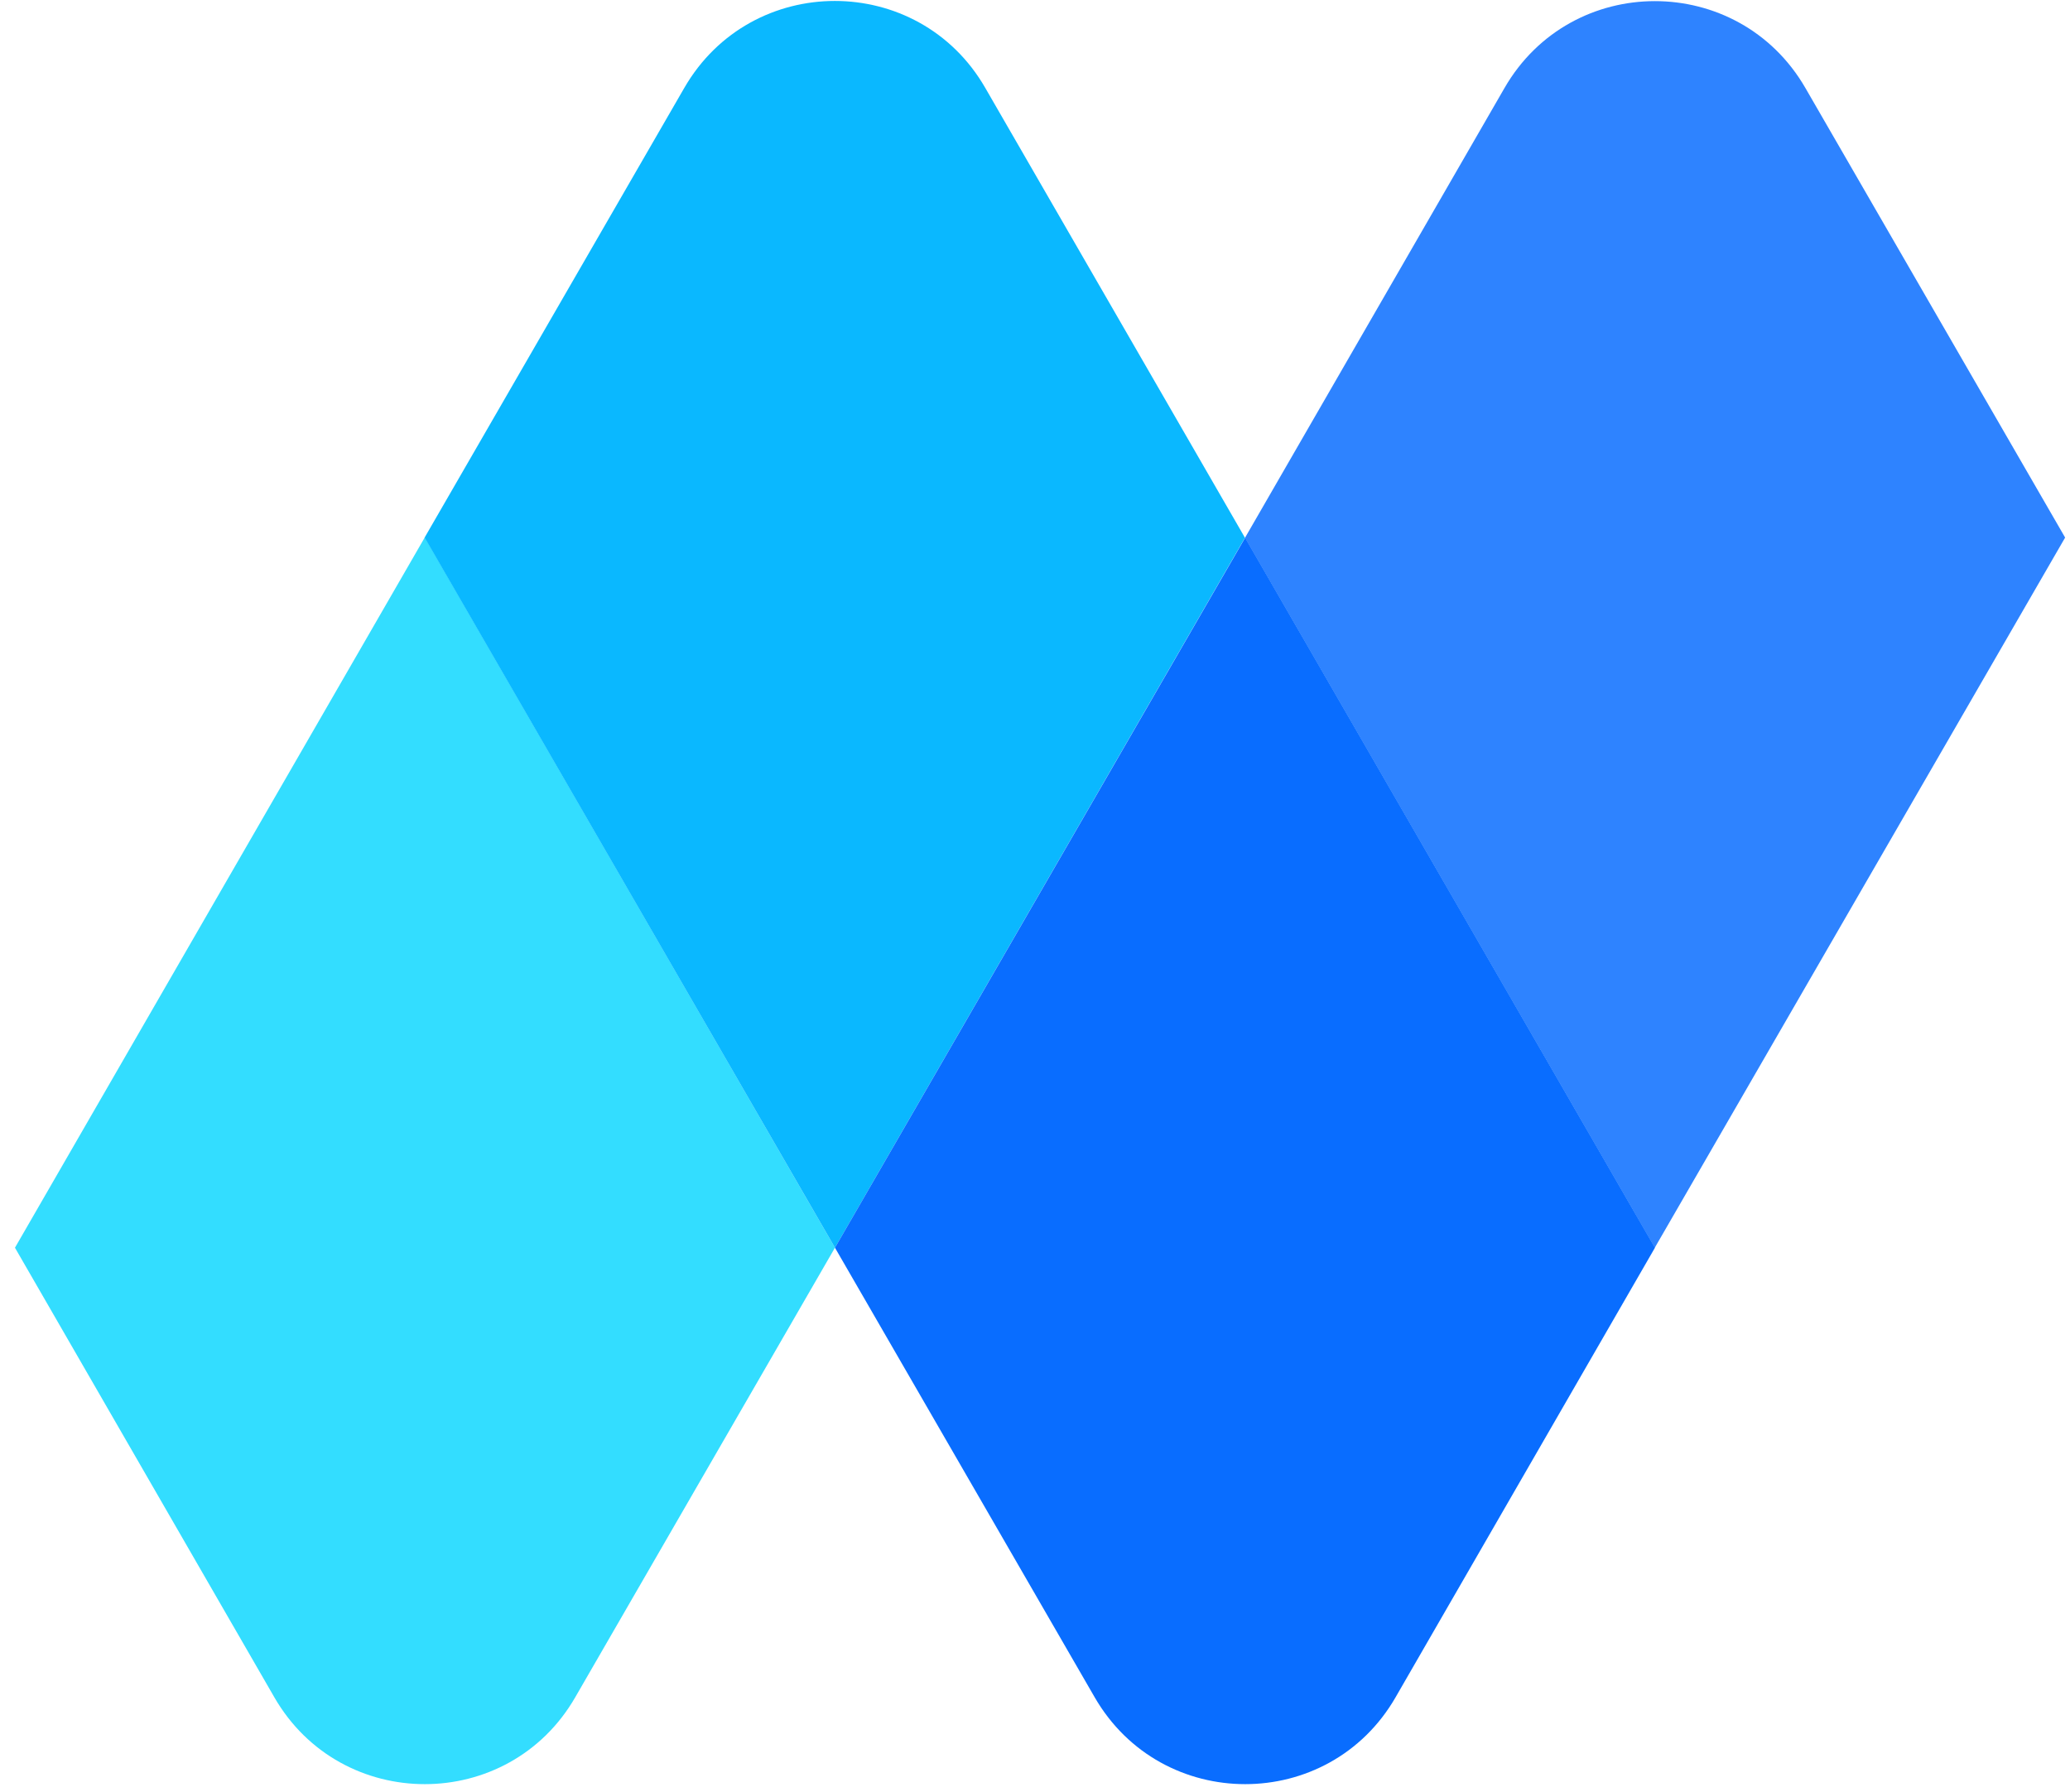 <?xml version="1.0" encoding="UTF-8"?>
<svg width="119px" height="103px" viewBox="0 0 119 103" version="1.1" xmlns="http://www.w3.org/2000/svg" xmlns:xlink="http://www.w3.org/1999/xlink">
    <title>Group</title>
    <g id="Page-1" stroke="none" stroke-width="1" fill="none" fill-rule="evenodd">
        <g id="Nyble" transform="translate(0.86, 0.055)" fill-rule="nonzero">
            <g id="Group" transform="translate(0, 0)">
                <path d="M0,71.665 C0,71.665 0,71.665 0,71.665 L14.91,97.505 C18.75,104.165 28.37,104.165 32.21,97.505 L47.14,71.665 L23.56,30.835 L0,71.665 Z" id="Path" fill="#33DDFF"></path>
                <path d="M117.86,30.845 L102.93,5.005 C99.08,-1.655 89.47,-1.655 85.63,5.005 L70.72,30.845 L70.71,30.855 L94.27,71.665 L117.86,30.845 Z" id="Path" fill="#2E83FF"></path>
                <path d="M70.71,30.855 L55.78,4.995 C51.94,-1.665 42.33,-1.665 38.48,4.995 L23.55,30.845 L47.14,71.665 L47.14,71.665 L70.71,30.855 Z" id="Path" fill="#0AB8FF"></path>
                <path d="M47.14,71.665 L62.07,97.505 C65.92,104.165 75.53,104.165 79.37,97.505 L94.28,71.665 L70.72,30.855 L47.14,71.665 Z" id="Path" fill="#096DFF"></path>
            </g>
        </g>
    </g>
</svg>